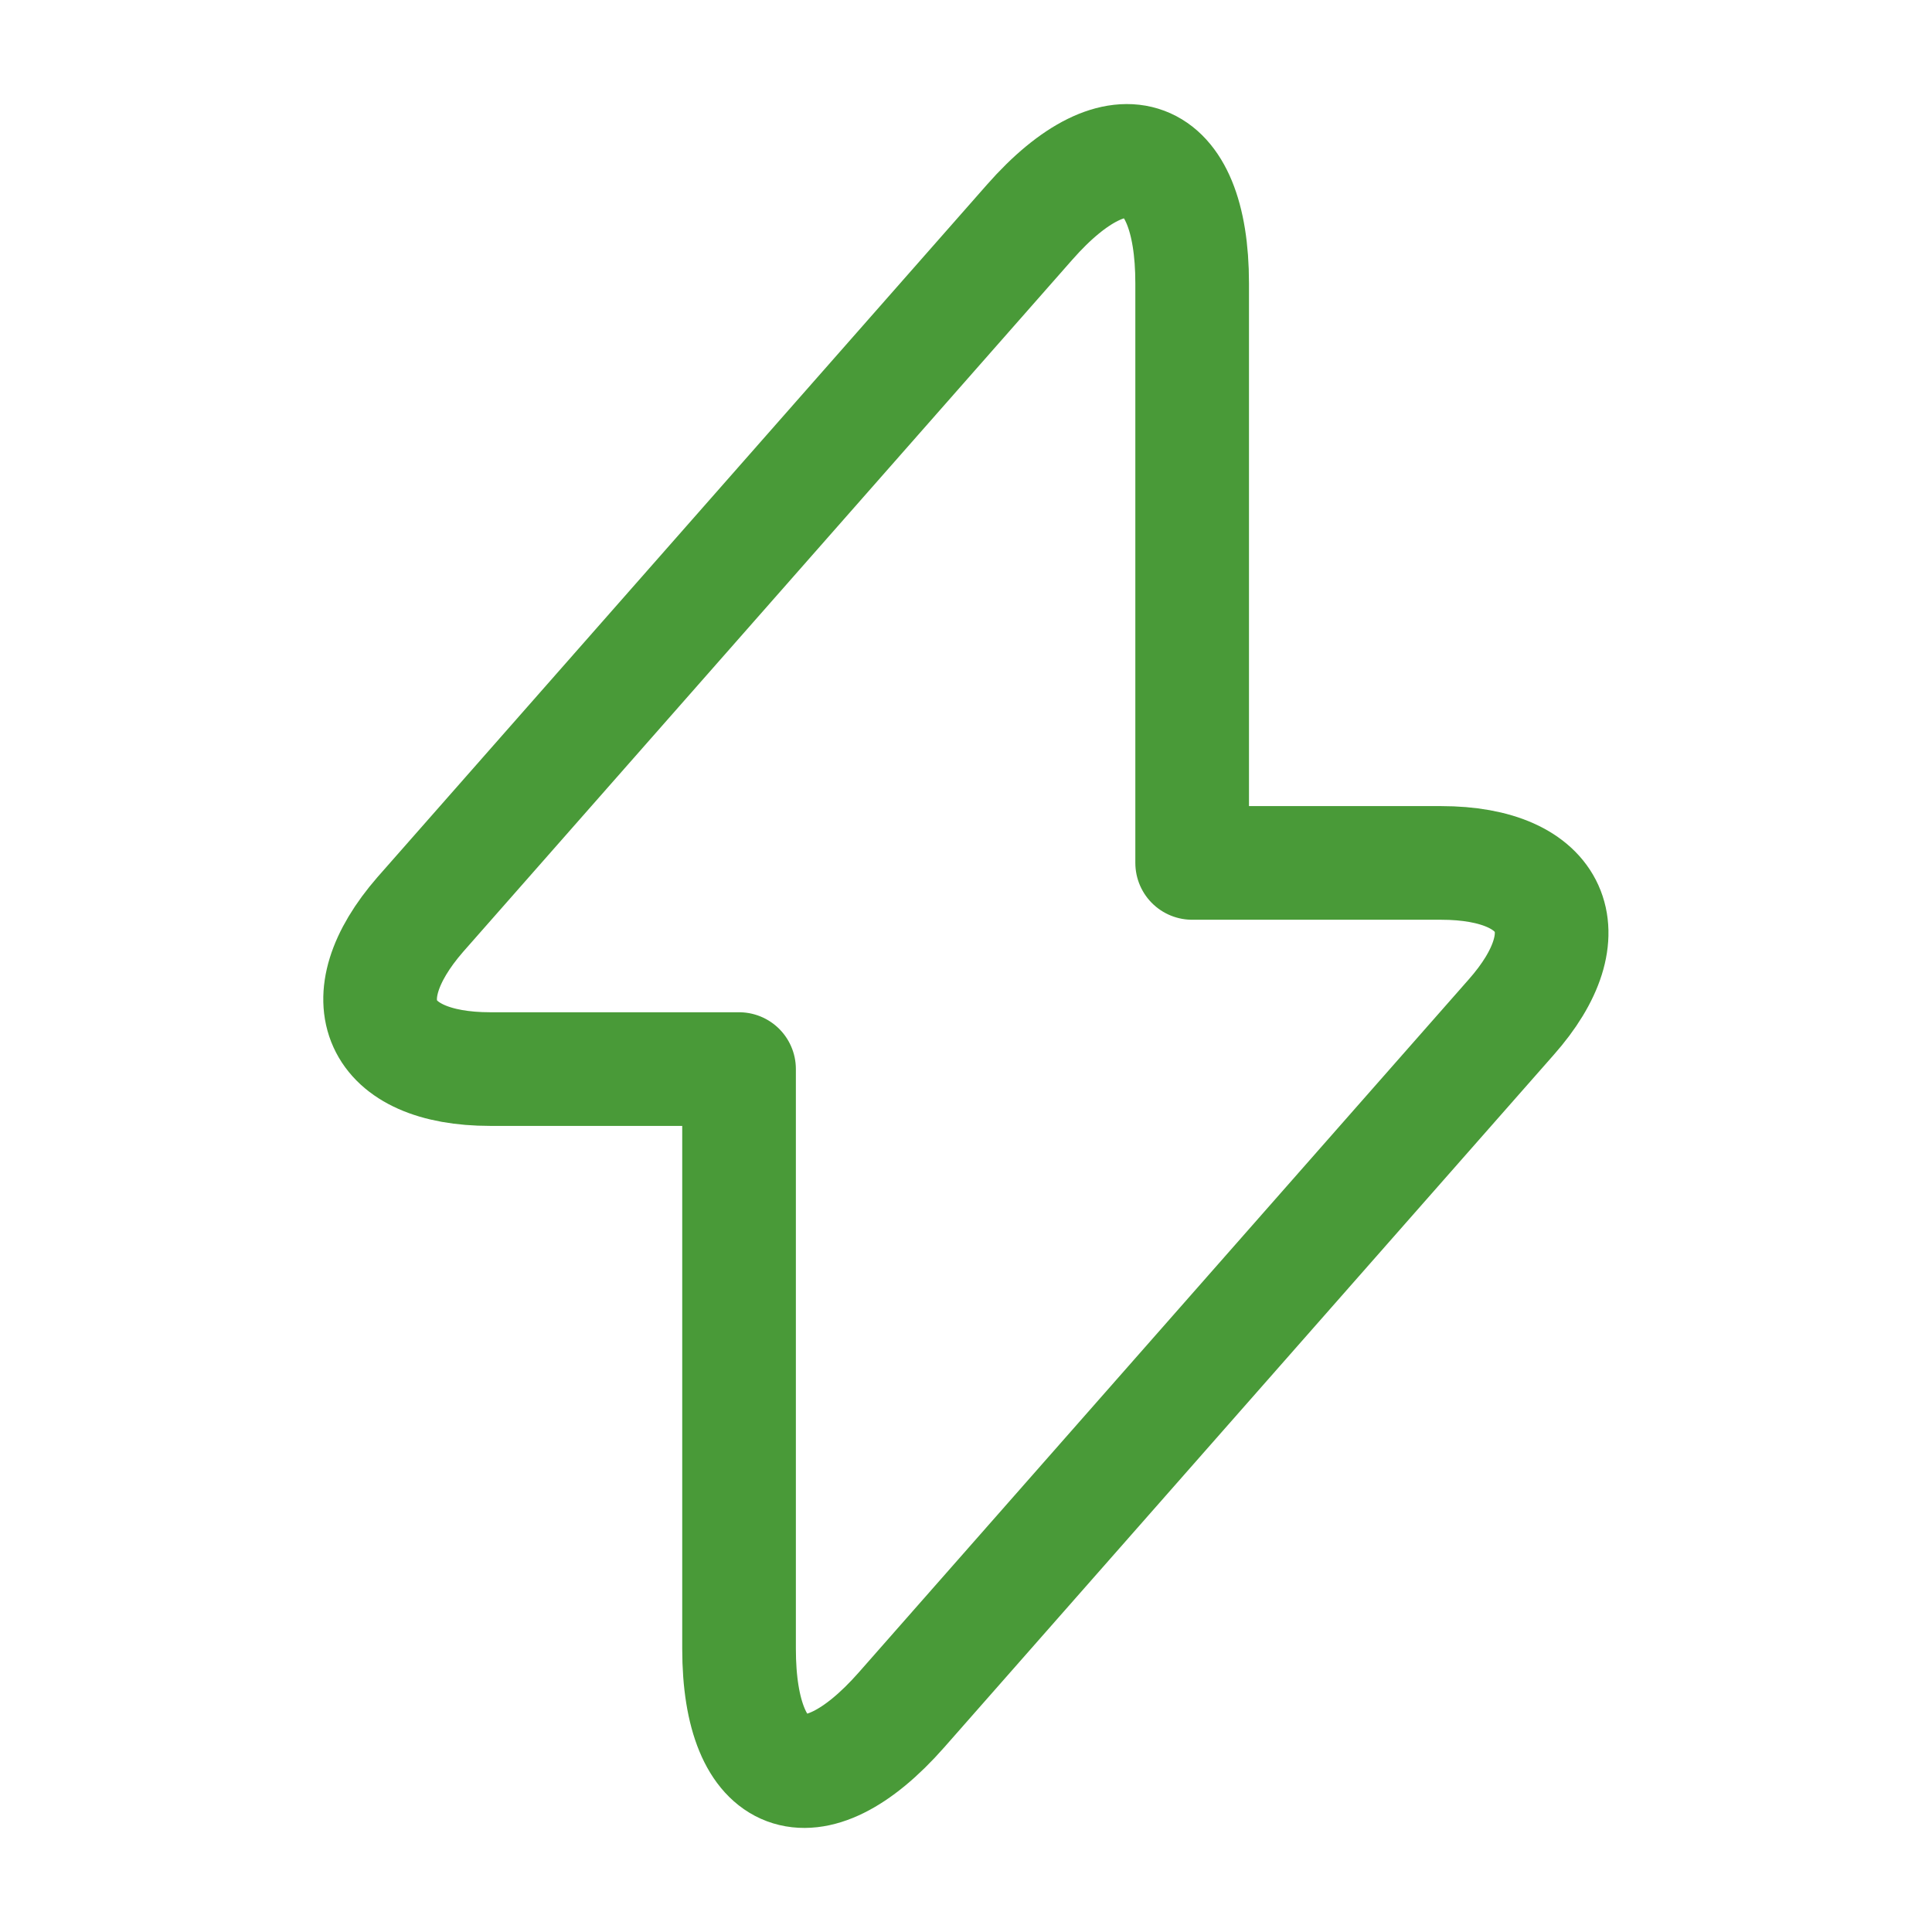 <svg width="17" height="17" viewBox="0 0 17 17" fill="none" xmlns="http://www.w3.org/2000/svg">
<path d="M4.314 9.407H6.503V14.507C6.503 15.697 7.147 15.938 7.933 15.045L13.295 8.953C13.954 8.21 13.678 7.593 12.679 7.593H10.49V2.493C10.49 1.303 9.846 1.062 9.06 1.955L3.698 8.047C3.046 8.797 3.322 9.407 4.314 9.407Z" stroke="#499A38" stroke-miterlimit="10" stroke-linecap="round" stroke-linejoin="round"/>
</svg>
